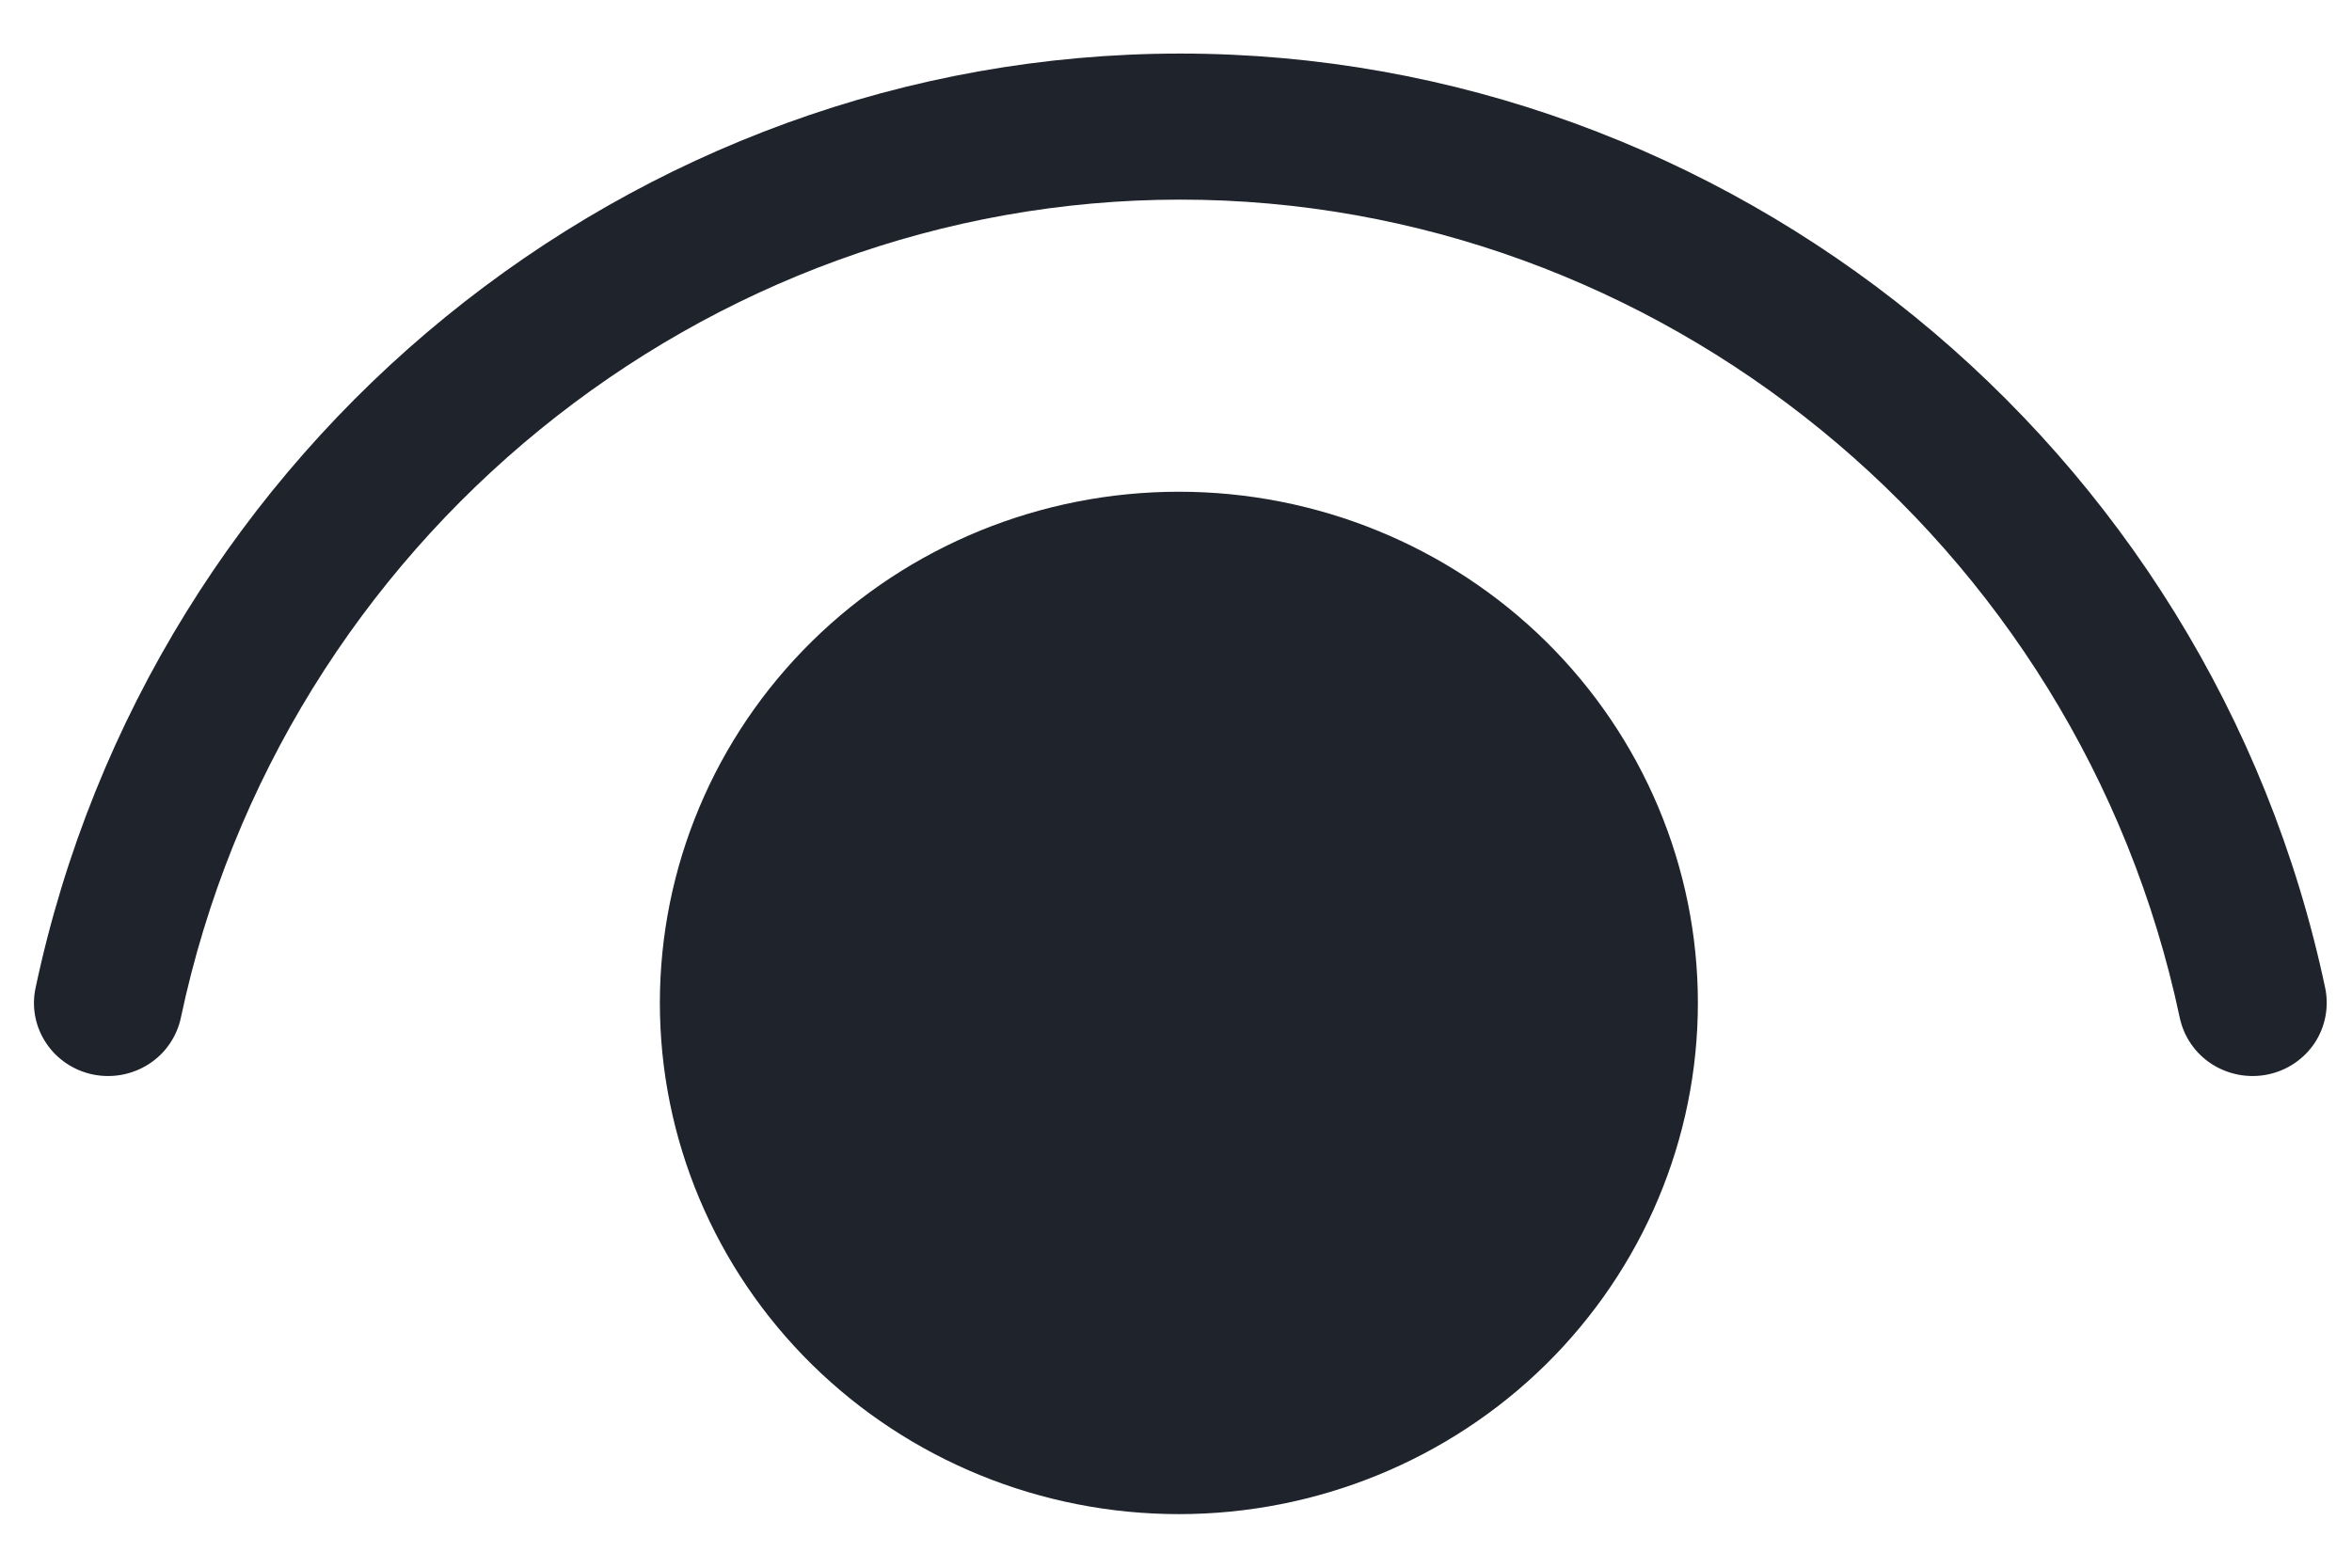 <svg width="18" height="12" viewBox="0 0 18 12" fill="none" xmlns="http://www.w3.org/2000/svg">
<path d="M1.384 7.791C2.158 4.13 5.394 1.528 9.033 1.528C12.672 1.528 15.907 4.13 16.682 7.791C16.713 7.936 16.801 8.064 16.927 8.145C17.053 8.226 17.207 8.255 17.354 8.225C17.502 8.195 17.631 8.108 17.714 7.984C17.796 7.86 17.825 7.708 17.795 7.563C16.913 3.398 13.224 0.41 9.033 0.41C4.842 0.41 1.154 3.398 0.272 7.563C0.241 7.708 0.27 7.86 0.353 7.984C0.435 8.108 0.565 8.195 0.712 8.225C0.86 8.255 1.013 8.226 1.139 8.145C1.265 8.064 1.353 7.936 1.384 7.791ZM9.022 3.764C10.075 3.764 11.086 4.176 11.831 4.91C12.575 5.644 12.994 6.639 12.994 7.677C12.994 8.715 12.575 9.71 11.831 10.444C11.086 11.178 10.075 11.59 9.022 11.59C7.968 11.59 6.958 11.178 6.213 10.444C5.468 9.71 5.05 8.715 5.05 7.677C5.05 6.639 5.468 5.644 6.213 4.91C6.958 4.176 7.968 3.764 9.022 3.764Z" fill="#1E232C"/>
</svg>
